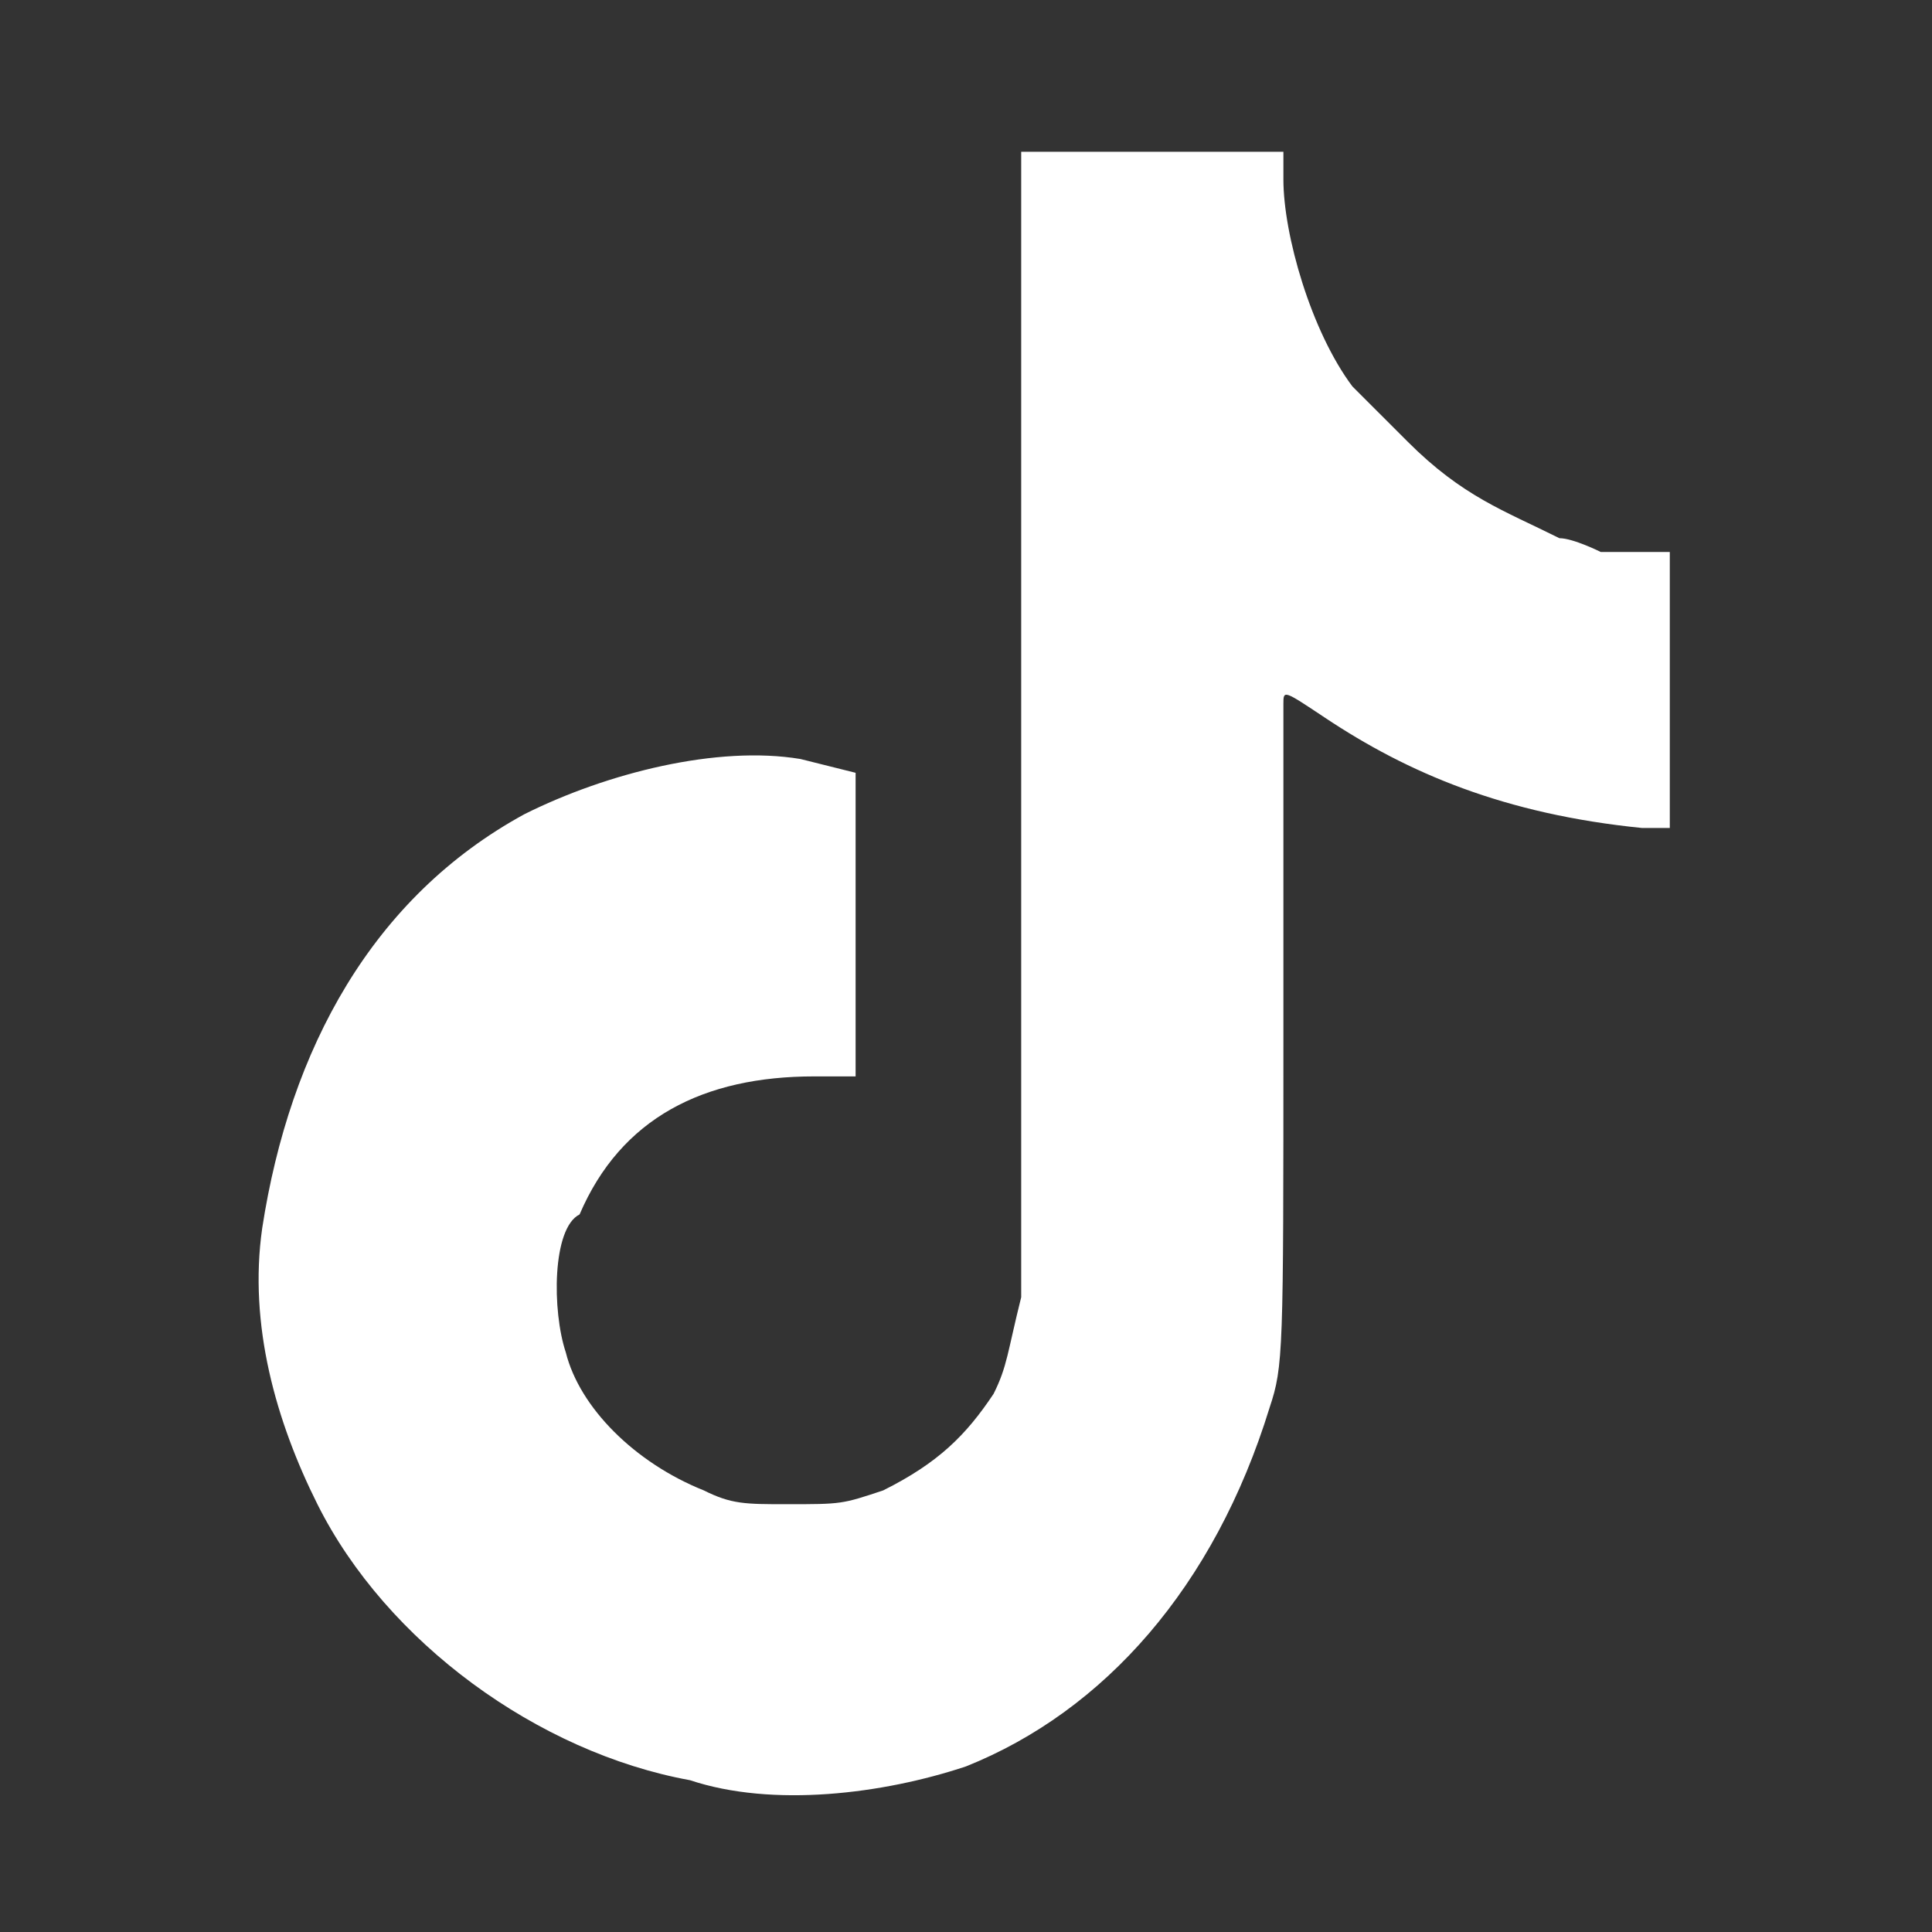 <?xml version="1.0" encoding="utf-8"?>
<!-- Generator: Adobe Illustrator 28.0.0, SVG Export Plug-In . SVG Version: 6.00 Build 0)  -->
<svg version="1.1" id="レイヤー_1" focusable="false"
	 xmlns="http://www.w3.org/2000/svg" xmlns:xlink="http://www.w3.org/1999/xlink" x="0px" y="0px" viewBox="0 0 14 14"
	 style="enable-background:new 0 0 14 14;" xml:space="preserve">
<rect x="0" y="0" width="14" height="14" fill="#333333" stroke="none"/>
<style type="text/css">
	.st0{fill:#FFFFFF;}
</style>
<path class="st0" d="M5,12.9c-1.1-0.2-2.2-1-2.7-2C2,10.3,1.8,9.6,1.9,8.9c0.2-1.3,0.8-2.4,1.9-3c0.6-0.3,1.4-0.5,2-0.4l0.4,0.1
	l0,1.1l0,1.1l-0.3,0c-0.8,0-1.4,0.3-1.7,1C4,8.9,4,9.5,4.1,9.8c0.1,0.4,0.5,0.8,1,1c0.2,0.1,0.3,0.1,0.6,0.1c0.4,0,0.4,0,0.7-0.1
	c0.4-0.2,0.6-0.4,0.8-0.7c0.1-0.2,0.1-0.3,0.2-0.7c0-0.2,0-2.2,0-4.4l0-3.9H8c0.4,0,0.8,0,1,0l0.3,0v0.2c0,0.4,0.2,1.1,0.5,1.5
	C9.8,2.8,10,3,10.2,3.2c0.4,0.4,0.7,0.5,1.1,0.7c0.1,0,0.3,0.1,0.3,0.1c0,0,0.1,0,0.2,0C11.9,4,12,4,12,4l0.1,0v1v1l-0.2,0
	c-1-0.1-1.7-0.4-2.3-0.8C9.3,5,9.3,5,9.3,5.1c0,0,0,1.1,0,2.4c0,2.3,0,2.4-0.1,2.7C8.8,11.5,8,12.4,7,12.8C6.4,13,5.6,13.1,5,12.9
	L5,12.9z"/>
</svg>
